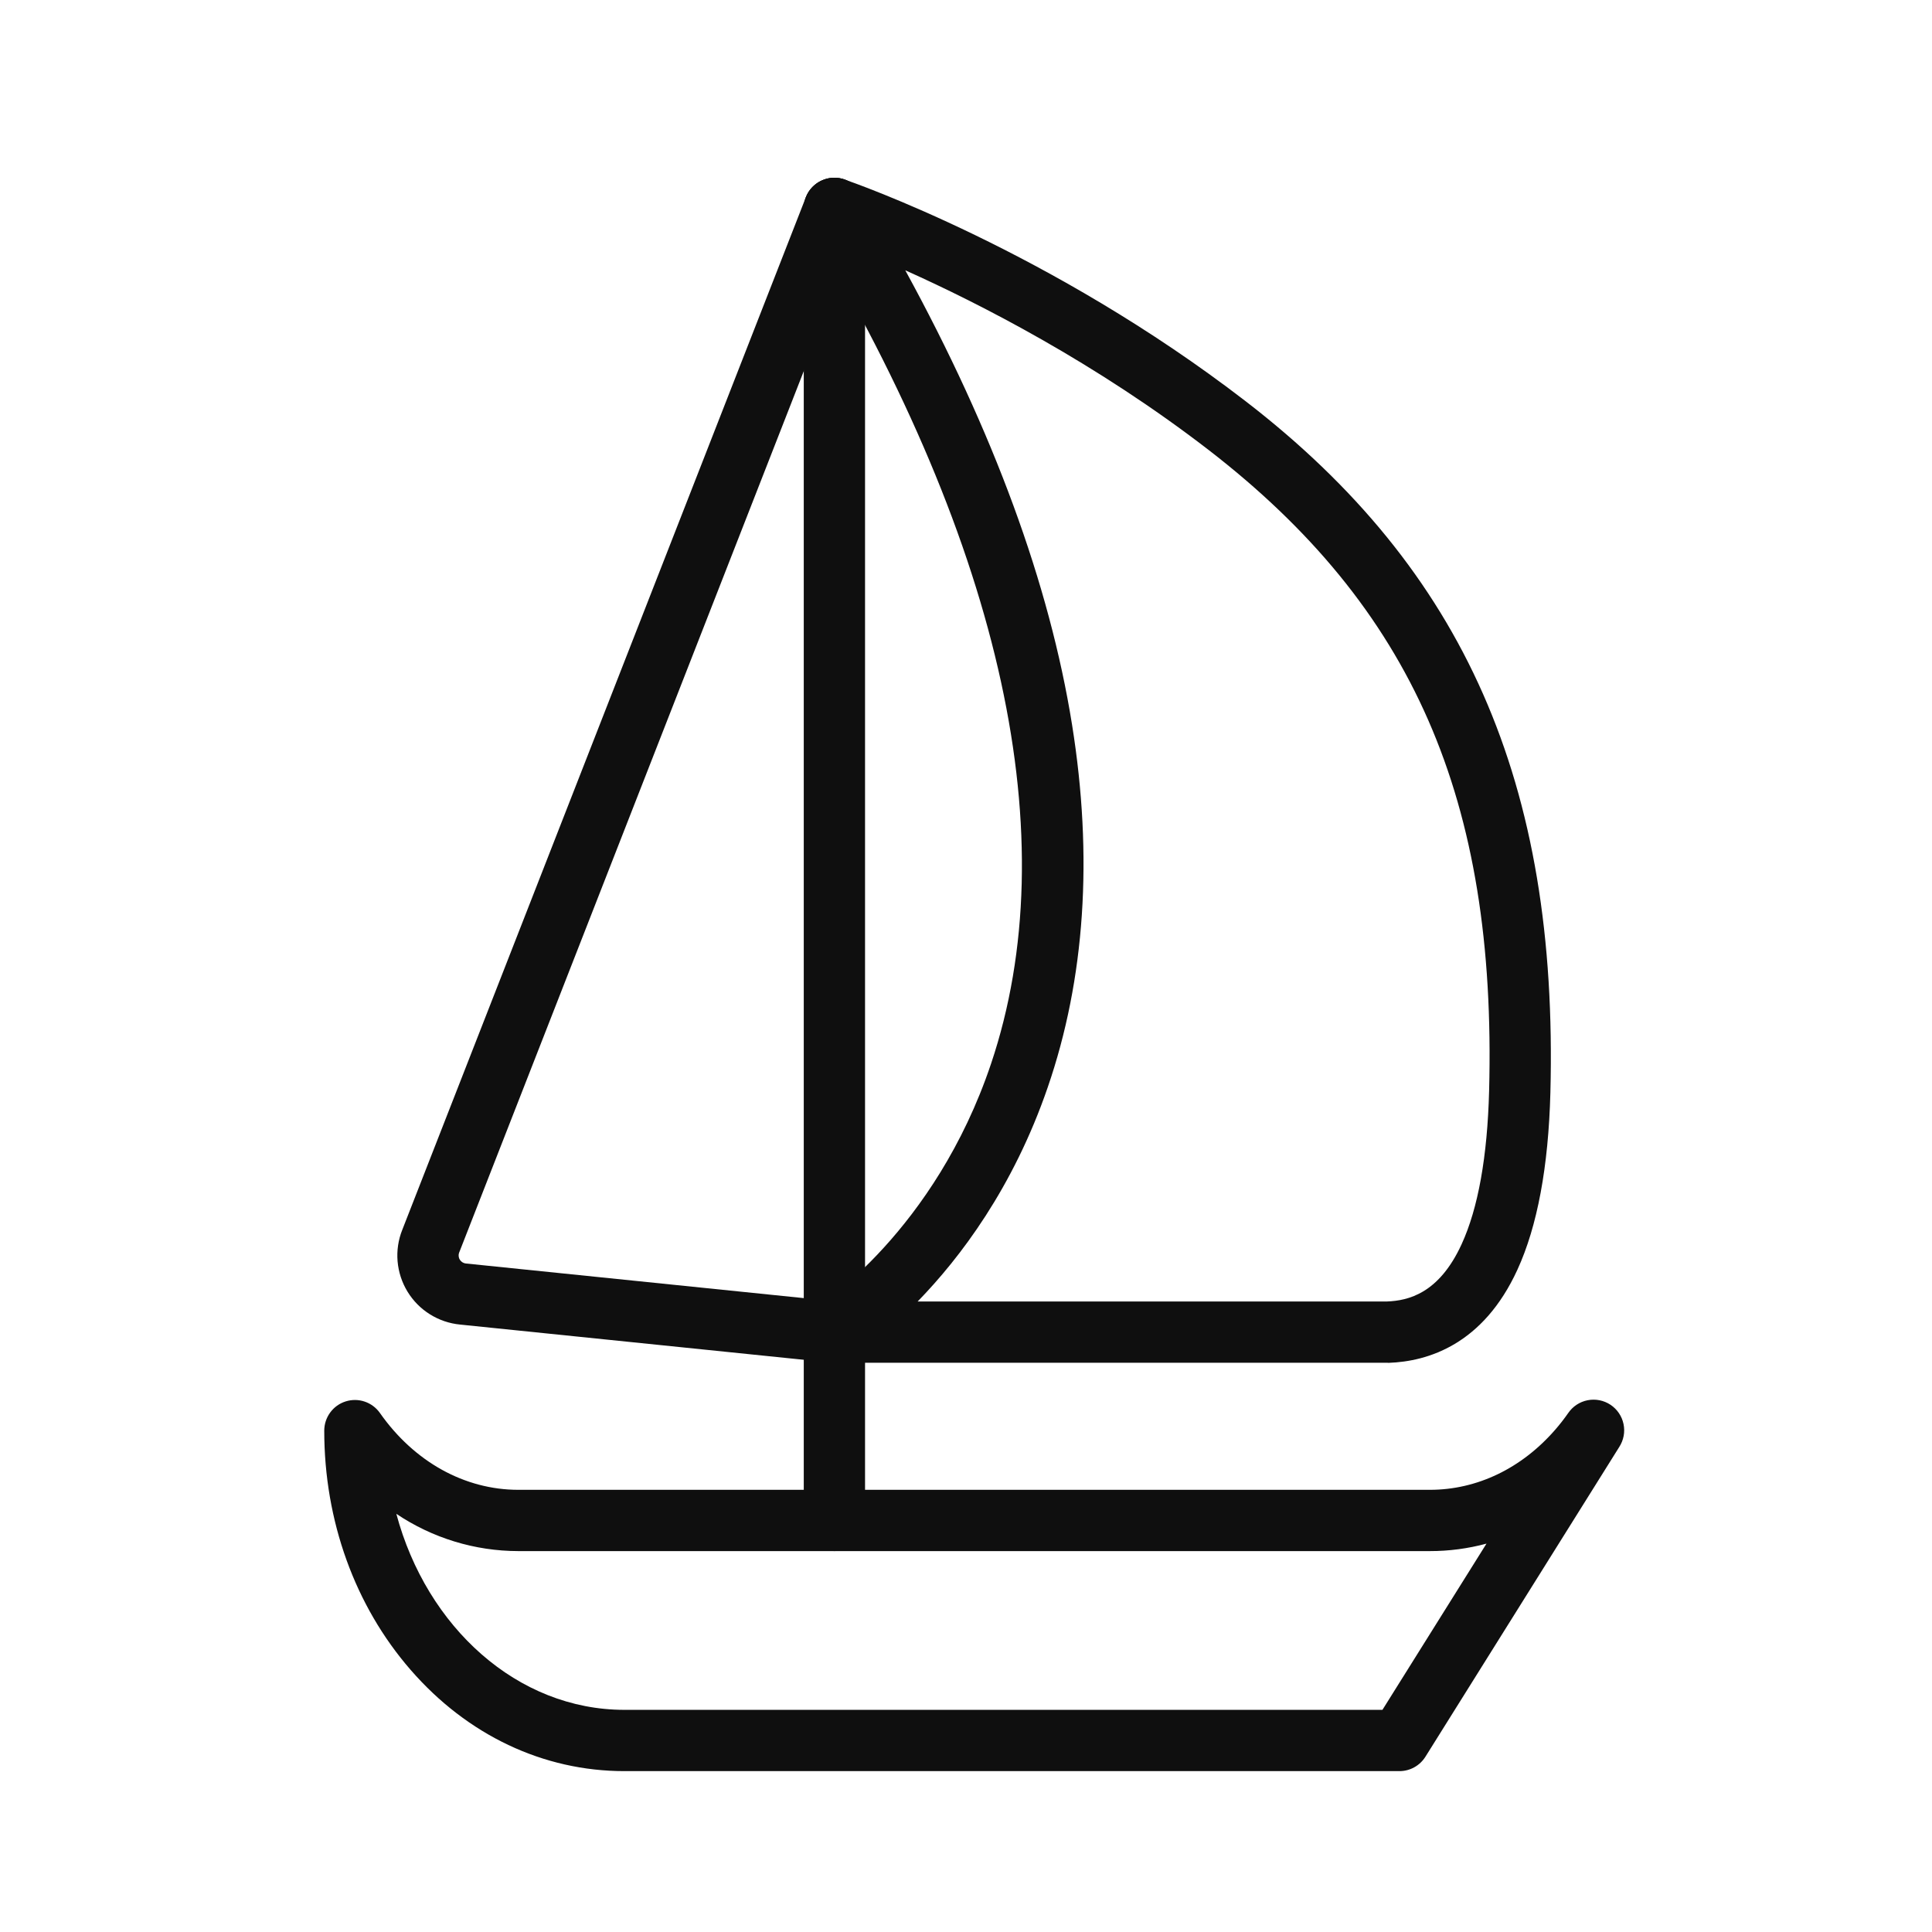 <svg width="71" height="71" viewBox="0 0 71 71" fill="none" xmlns="http://www.w3.org/2000/svg">
<path d="M51.428 65.088H22.946C19.967 65.088 17.175 63.767 15.09 61.367C13.043 59.013 11.916 55.891 11.916 52.577C11.916 52.338 11.992 52.104 12.133 51.911C12.274 51.717 12.473 51.574 12.701 51.502C12.93 51.429 13.175 51.431 13.402 51.508C13.629 51.585 13.826 51.732 13.963 51.928C15.222 53.722 17.077 54.75 19.047 54.75H52.548C54.277 54.75 55.912 53.967 57.15 52.545C57.321 52.349 57.481 52.144 57.63 51.93C57.797 51.685 58.053 51.515 58.344 51.458C58.635 51.401 58.937 51.461 59.184 51.624C59.431 51.788 59.604 52.043 59.664 52.333C59.725 52.623 59.668 52.926 59.507 53.175L52.383 64.56C52.282 64.721 52.141 64.855 51.974 64.947C51.807 65.04 51.619 65.088 51.428 65.088ZM14.565 55.632C15.681 59.802 19.016 62.836 22.946 62.836H50.804L54.628 56.727C53.95 56.91 53.25 57.003 52.548 57.002H19.047C17.451 57 15.89 56.523 14.565 55.632Z" fill="#0F0F0F"/>
<path d="M50.99 50.081H30.664C30.419 50.082 30.18 50.002 29.985 49.854C29.789 49.706 29.647 49.499 29.58 49.263C29.513 49.028 29.525 48.777 29.614 48.548C29.702 48.32 29.863 48.126 30.071 47.998C30.111 47.973 34.35 45.253 36.421 39.09C39.19 30.851 36.866 20.183 29.698 8.239C29.58 8.041 29.524 7.811 29.541 7.581C29.557 7.351 29.643 7.131 29.788 6.951C29.933 6.772 30.13 6.641 30.352 6.577C30.574 6.513 30.81 6.519 31.029 6.594C31.335 6.699 38.617 9.225 45.779 14.747C53.818 20.943 57.272 28.778 56.976 40.153C56.905 42.875 56.497 45.066 55.762 46.666C54.509 49.397 52.497 50.032 51.03 50.084L50.99 50.081ZM33.723 47.829H50.969C51.753 47.798 52.882 47.539 53.714 45.723C54.321 44.401 54.66 42.507 54.724 40.093C55.004 29.368 51.914 22.321 44.405 16.527C40.257 13.331 36.004 11.159 33.268 9.933C36.511 15.863 38.57 21.468 39.397 26.631C40.176 31.488 39.875 35.974 38.503 39.96C37.23 43.663 35.281 46.227 33.723 47.829Z" fill="#0F0F0F"/>
<path d="M30.664 57.001C30.365 57.001 30.079 56.882 29.868 56.671C29.657 56.46 29.538 56.174 29.538 55.875V7.659C29.538 7.361 29.657 7.074 29.868 6.863C30.079 6.652 30.365 6.533 30.664 6.533C30.962 6.533 31.249 6.652 31.46 6.863C31.671 7.074 31.79 7.361 31.79 7.659V55.875C31.79 56.174 31.671 56.46 31.46 56.671C31.249 56.882 30.962 57.001 30.664 57.001Z" fill="#0F0F0F"/>
<path d="M30.665 50.081C30.627 50.081 30.588 50.079 30.549 50.075L16.908 48.677C16.514 48.639 16.134 48.51 15.799 48.3C15.463 48.09 15.181 47.804 14.975 47.466C14.769 47.128 14.645 46.747 14.611 46.353C14.578 45.958 14.637 45.561 14.784 45.194L29.615 7.249C29.669 7.111 29.75 6.985 29.852 6.879C29.955 6.772 30.077 6.686 30.213 6.627C30.349 6.567 30.495 6.535 30.643 6.532C30.791 6.529 30.938 6.556 31.076 6.609C31.214 6.663 31.34 6.744 31.446 6.846C31.553 6.949 31.639 7.072 31.698 7.207C31.757 7.343 31.79 7.489 31.793 7.637C31.796 7.785 31.769 7.932 31.715 8.07L16.88 46.016L16.875 46.025C16.858 46.068 16.851 46.115 16.855 46.161C16.859 46.207 16.873 46.252 16.898 46.292C16.922 46.331 16.955 46.365 16.994 46.389C17.034 46.414 17.078 46.429 17.125 46.434H17.134L30.779 47.832C31.066 47.861 31.332 47.999 31.52 48.218C31.709 48.438 31.805 48.721 31.791 49.009C31.776 49.298 31.651 49.57 31.442 49.769C31.232 49.968 30.954 50.079 30.665 50.079V50.081Z" fill="#0F0F0F"/>
</svg>
